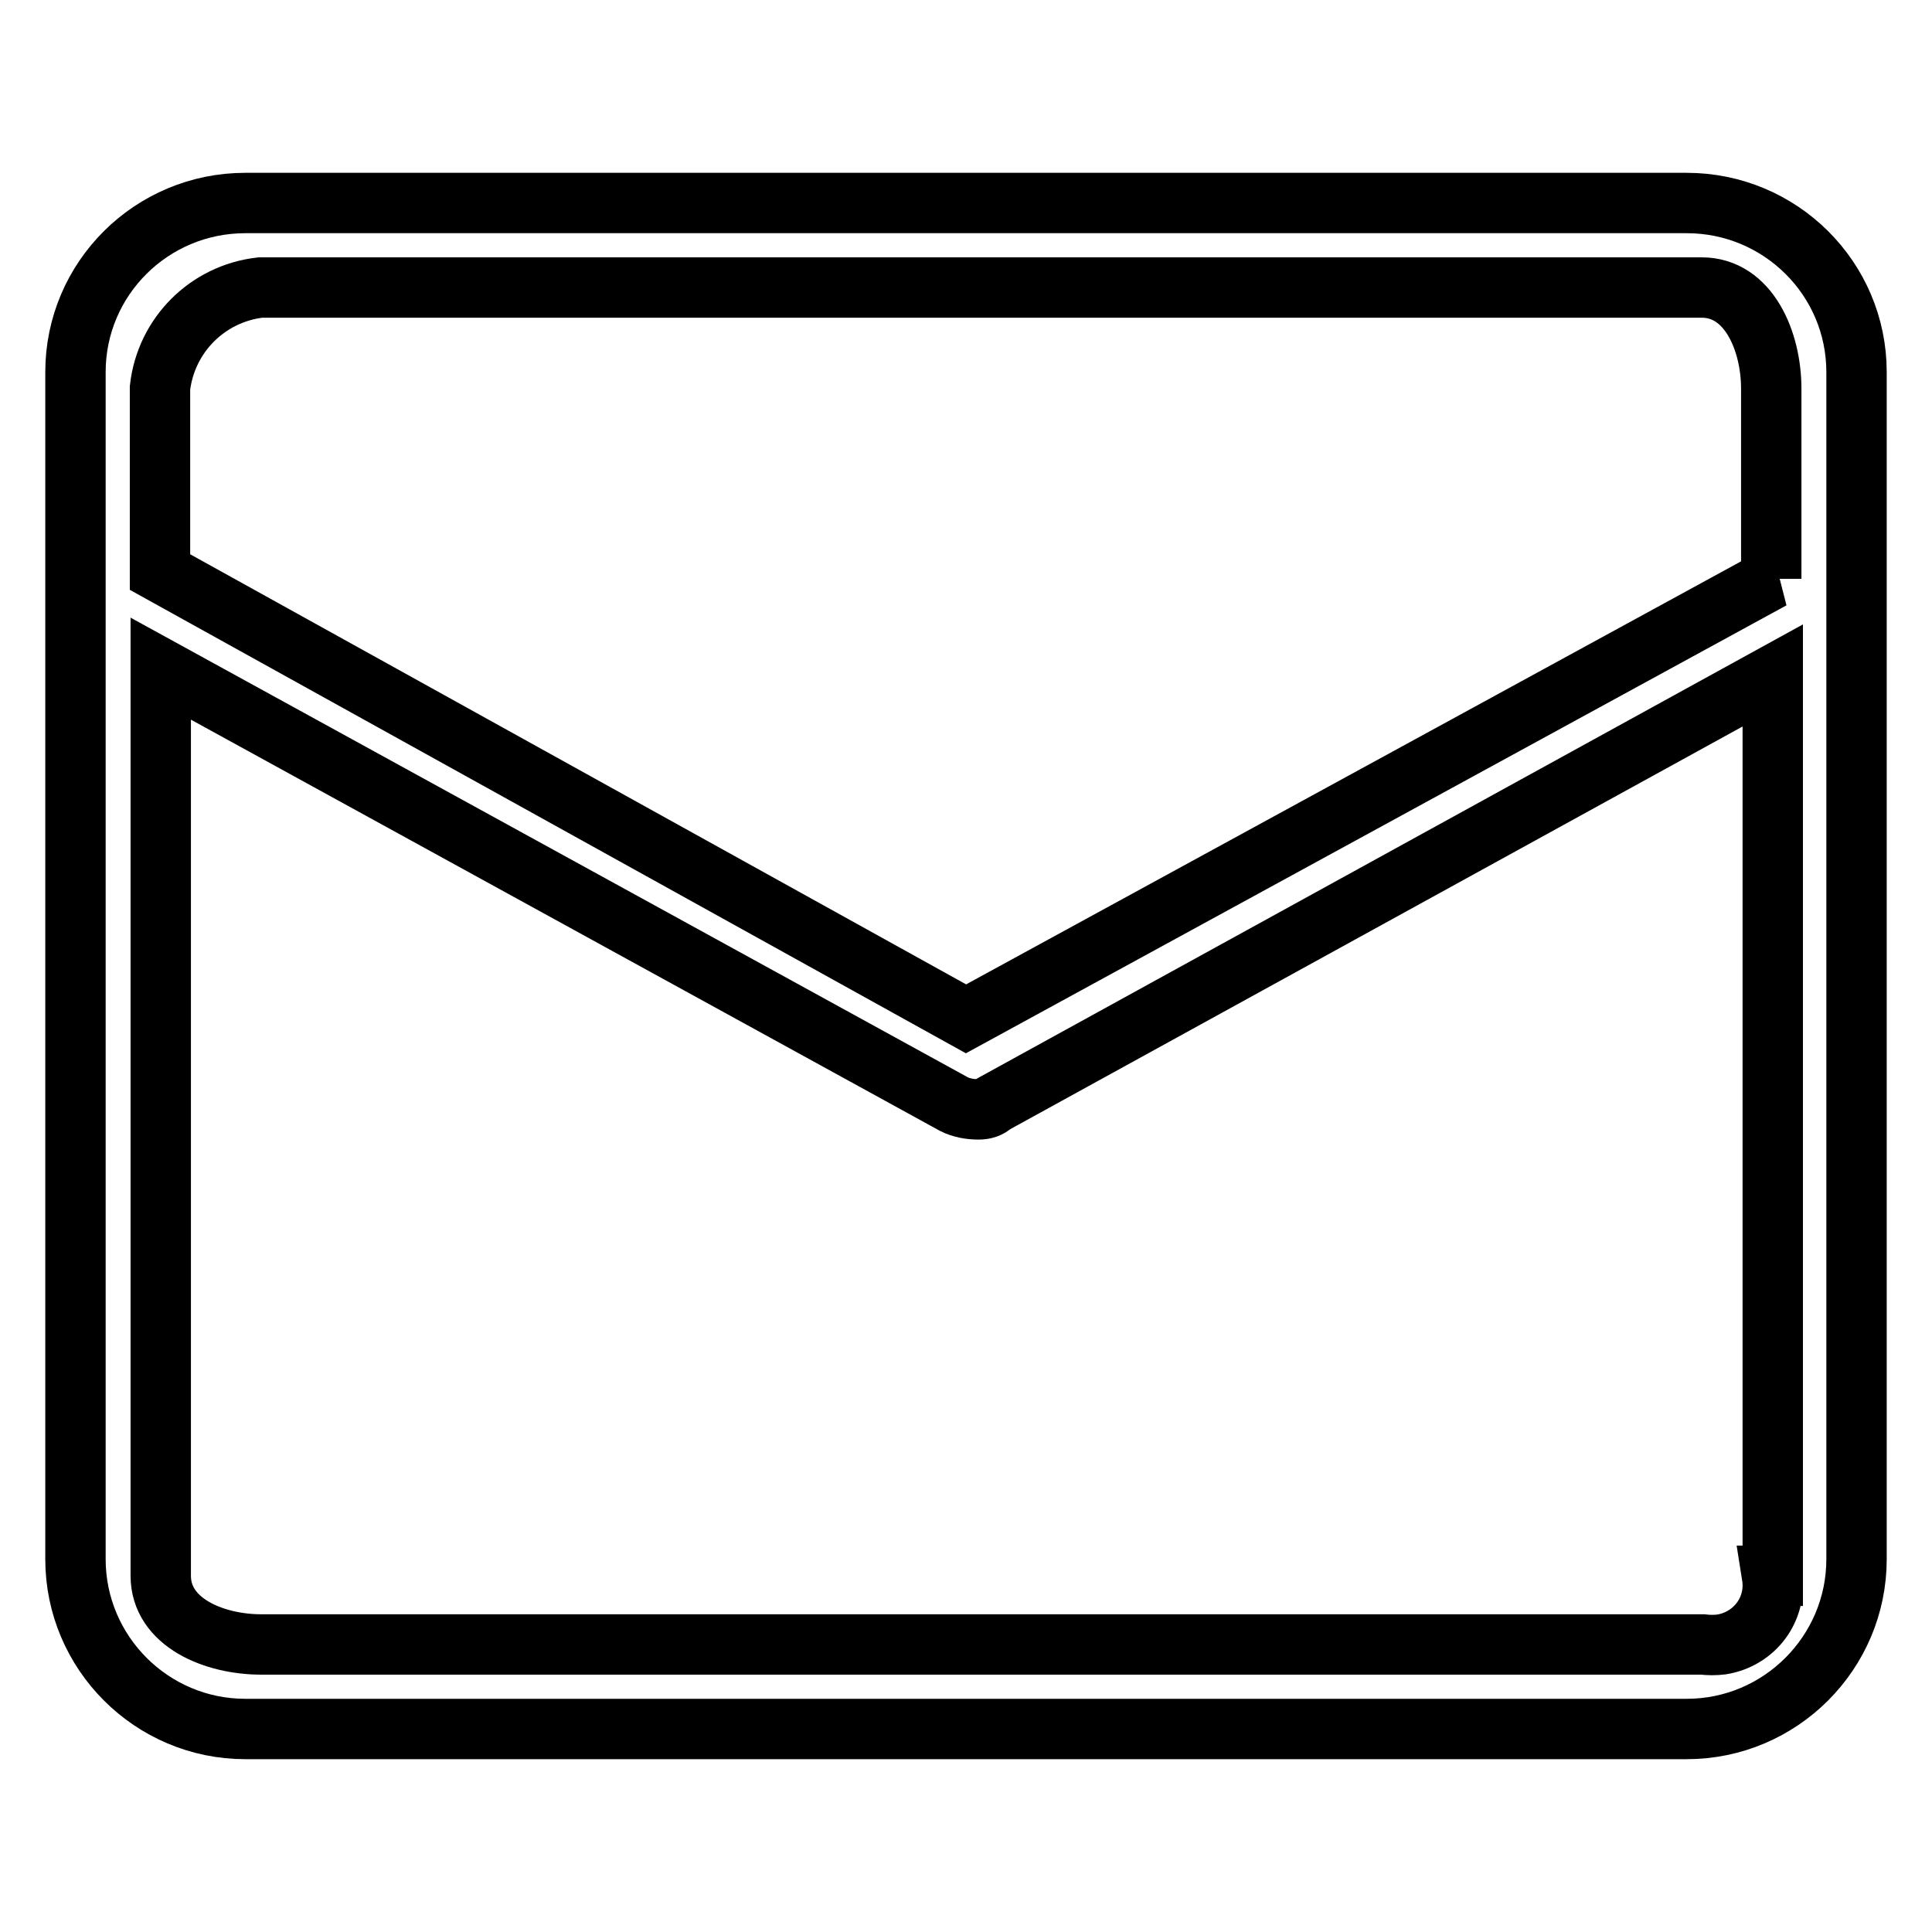 <?xml version="1.0" encoding="utf-8"?>
<!-- Svg Vector Icons : http://www.onlinewebfonts.com/icon -->
<!DOCTYPE svg PUBLIC "-//W3C//DTD SVG 1.1//EN" "http://www.w3.org/Graphics/SVG/1.1/DTD/svg11.dtd">
<svg version="1.1" xmlns="http://www.w3.org/2000/svg" xmlns:xlink="http://www.w3.org/1999/xlink" x="0px" y="0px" viewBox="0 0 256 256" enable-background="new 0 0 256 256" xml:space="preserve">
<g> <path stroke-width="8" fill-opacity="0" stroke="#000000"  d="M223.5,26.9h-191C20.1,26.9,10,36.9,10,49.3v157.3c0,12.4,10.1,22.5,22.5,22.5h191 c12.4,0,22.5-10.1,22.5-22.5V49.3C246,36.9,235.9,26.9,223.5,26.9z M234.8,208.8c0.7,4.4-2.3,8.4-6.7,9.1c-0.8,0.1-1.7,0.1-2.5,0 h-191c-6.2,0-13.3-2.9-13.3-9.1V88.6l105.1,57.7c1,0.5,2.1,0.7,3.3,0.7c0.7,0,1.4-0.2,1.9-0.7l103.3-56.8V208.8L234.8,208.8z  M234.8,76.7L128,135L21.2,75.8V51.4c0.8-7,6.3-12.5,13.3-13.3h191c6.2,0,9.2,7.1,9.2,13.4V76.7L234.8,76.7z"/></g>
</svg>